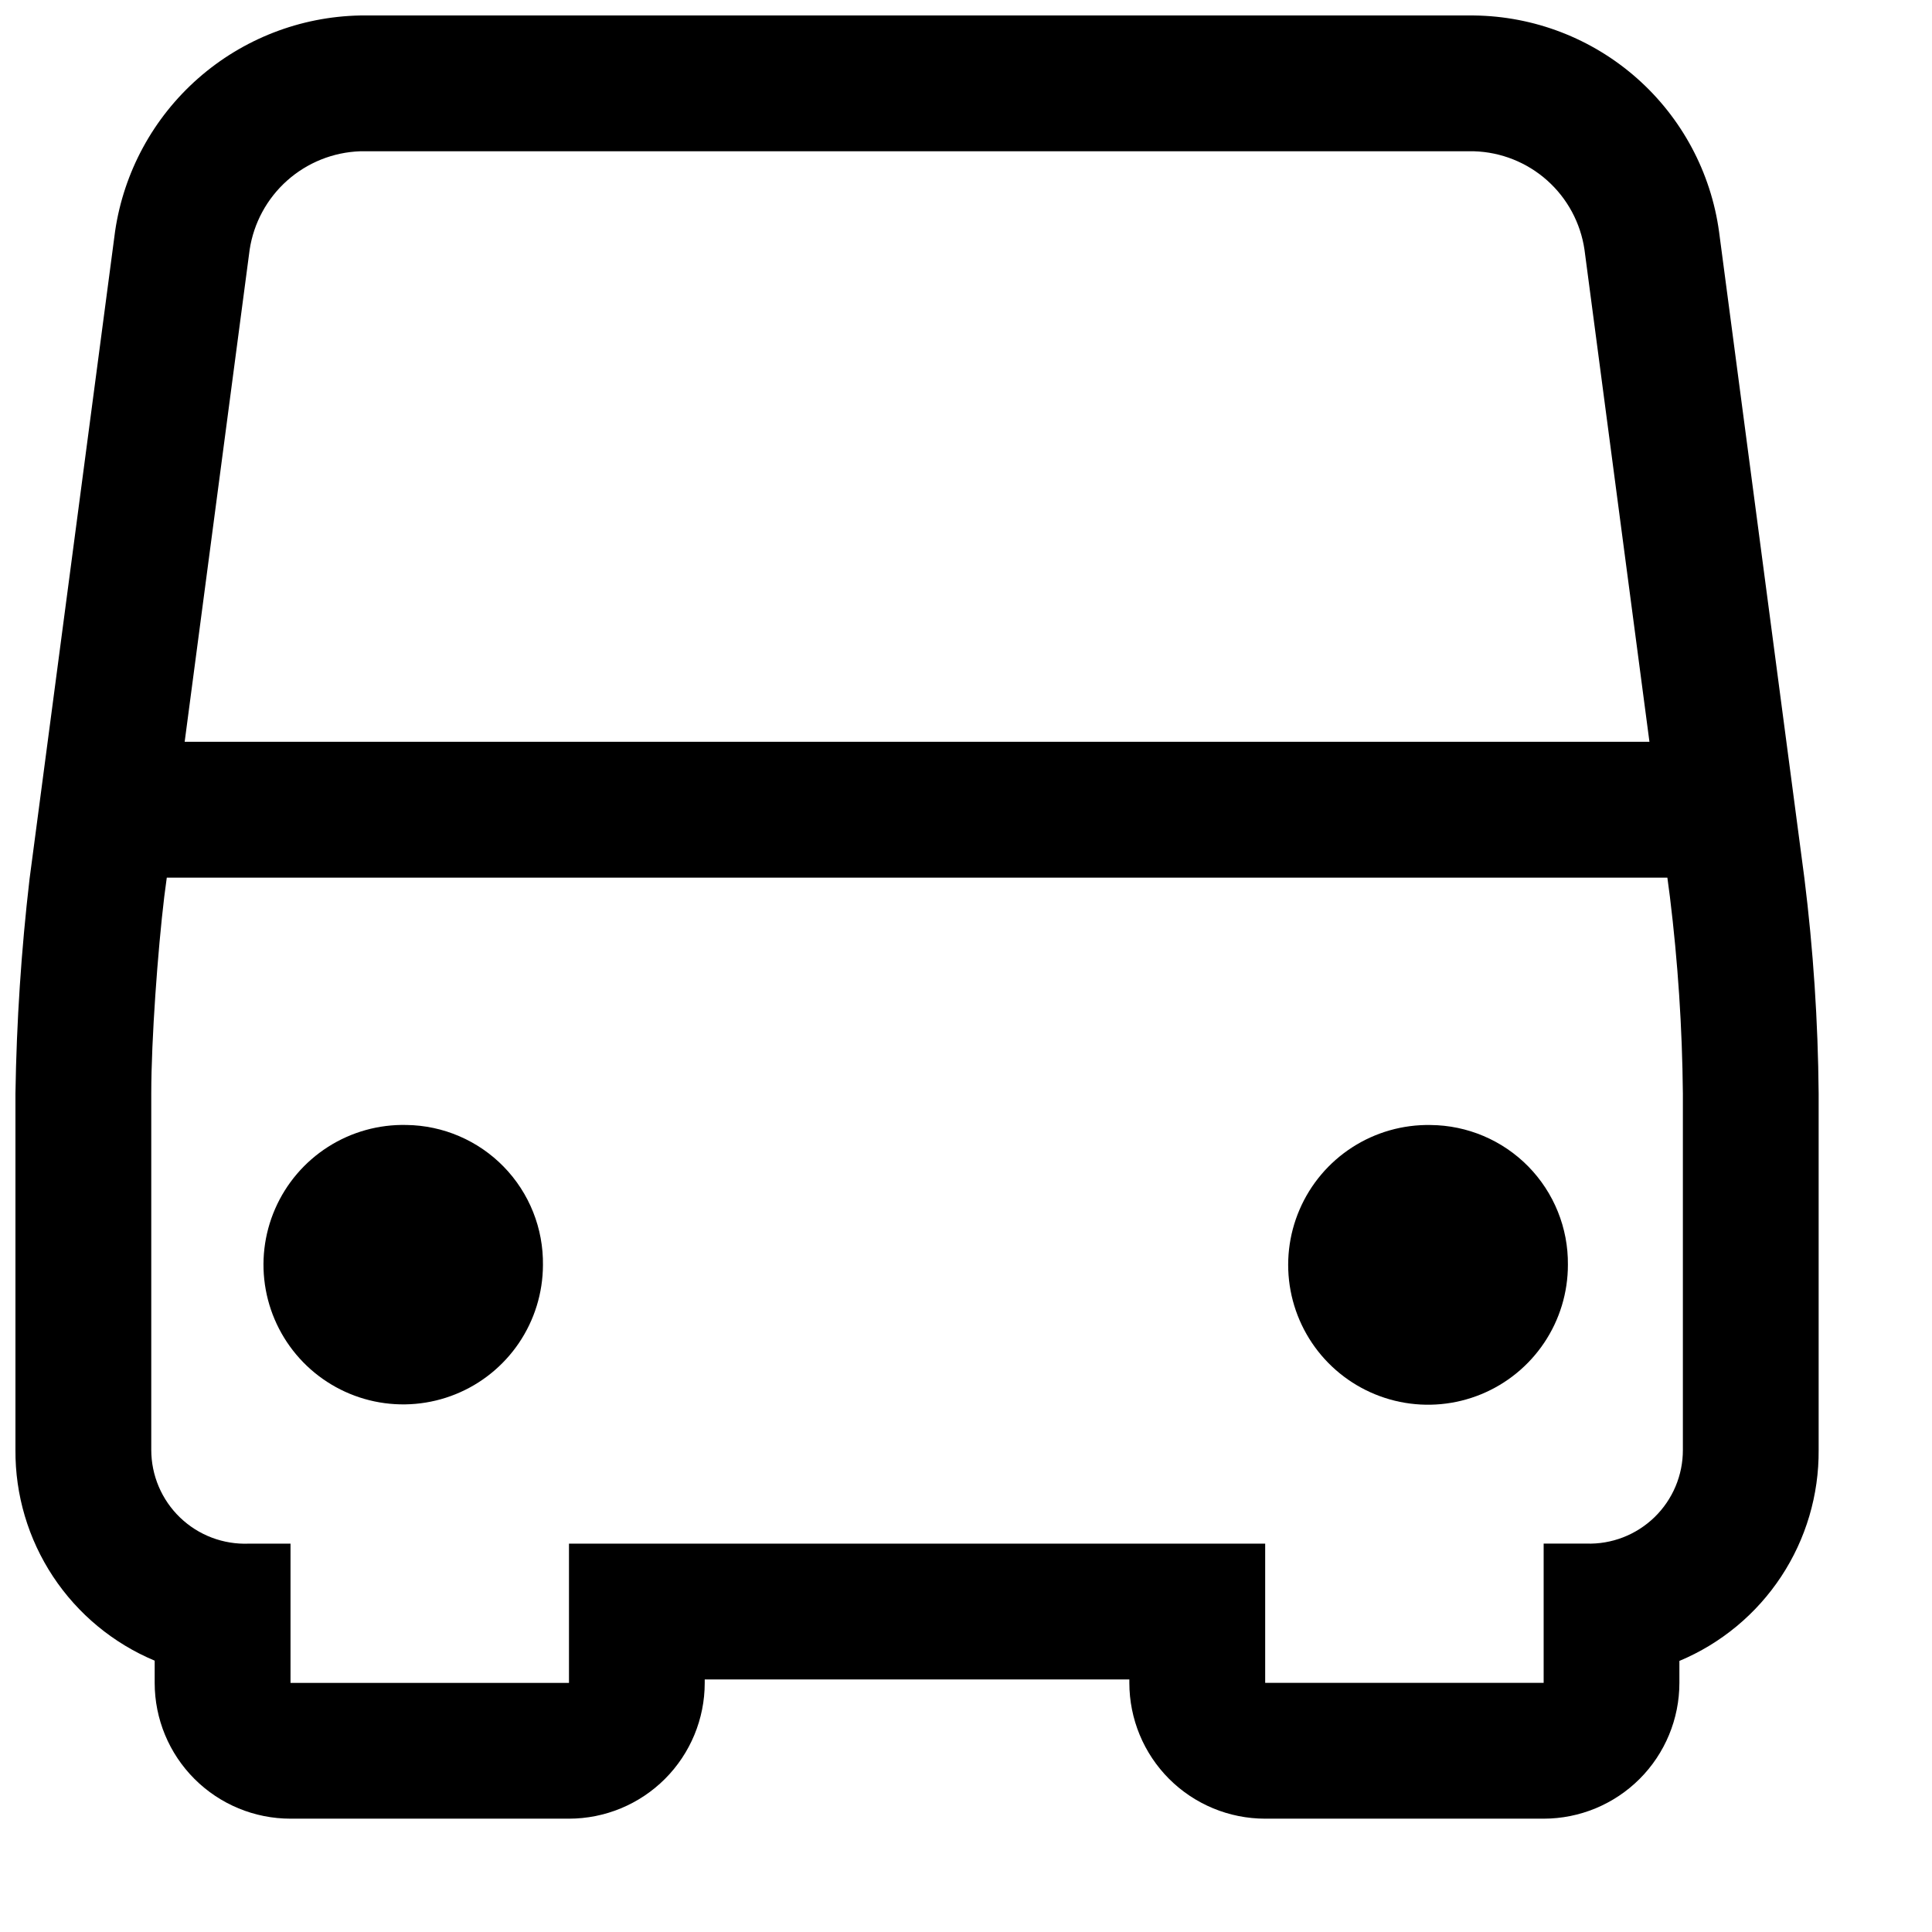 <?xml version="1.0" encoding="UTF-8"?>
<!-- The Best Svg Icon site in the world: iconSvg.co, Visit us! https://iconsvg.co -->
<svg width="800px" height="800px" version="1.1" viewBox="144 144 512 512" xmlns="http://www.w3.org/2000/svg">
 <defs>
  <clipPath id="a">
   <path d="m148.09 148.09h477.91v477.91h-477.91z"/>
  </clipPath>
 </defs>
 <g clip-path="url(#a)">
  <path d="m625.96 433.77c-0.164-19.082-1.426-38.133-3.781-57.066l-22.605-171.25c-2.148-15.762-9.887-30.223-21.809-40.75-11.922-10.527-27.234-16.422-43.137-16.602h-295.2c-15.832 0.305-31.043 6.215-42.93 16.676-11.887 10.465-19.68 24.801-21.992 40.469l-22.672 171.65c-2.199 18.883-3.449 37.867-3.742 56.875v94.465c-0.082 11.922 3.379 23.594 9.953 33.543 6.57 9.945 15.949 17.711 26.945 22.312v5.887c0 9.547 3.793 18.699 10.543 25.449 6.746 6.746 15.902 10.539 25.445 10.539h73.797c9.543 0 18.699-3.793 25.445-10.539 6.75-6.75 10.539-15.902 10.539-25.449v-0.914h112.53v0.914c0 9.547 3.793 18.699 10.539 25.449 6.75 6.746 15.902 10.539 25.449 10.539h73.797c9.543 0 18.695-3.793 25.445-10.539 6.746-6.75 10.539-15.902 10.539-25.449v-5.82c11.012-4.606 20.395-12.383 26.965-22.34 6.574-9.961 10.031-21.652 9.938-33.582zm-415.8-223.61c1.078-7.074 4.594-13.551 9.938-18.312 5.348-4.758 12.184-7.504 19.336-7.758h295.2c7.16 0.215 14.02 2.945 19.375 7.715 5.348 4.766 8.852 11.266 9.895 18.355l17.215 130.42h-388.18zm379.82 318.08c0.008 3.324-0.652 6.621-1.949 9.688-1.293 3.062-3.188 5.836-5.574 8.152-2.387 2.316-5.219 4.129-8.32 5.332-3.102 1.199-6.414 1.766-9.738 1.656h-11.316v36.902h-73.797v-36.887h-184.5v36.898h-73.797v-36.898h-11.07c-3.344 0.129-6.68-0.414-9.809-1.605-3.129-1.188-5.984-2.996-8.398-5.32-2.41-2.316-4.328-5.102-5.641-8.184-1.309-3.074-1.984-6.391-1.984-9.734v-94.465c0-14.27 1.727-37.883 3.445-52.152l0.668-5.039h397.67l0.668 5.039c2.125 17.305 3.273 34.715 3.441 52.152z"/>
 </g>
 <path d="m251.73 442.13c-7.356-0.176-14.594 1.844-20.793 5.801-6.203 3.957-11.082 9.672-14.023 16.414-2.941 6.742-3.809 14.207-2.488 21.445 1.32 7.234 4.766 13.914 9.895 19.188 5.129 5.269 11.715 8.895 18.914 10.41 7.199 1.512 14.684 0.848 21.504-1.91 6.82-2.754 12.66-7.484 16.785-13.574 4.121-6.094 6.336-13.273 6.363-20.629 0.066-4.812-0.816-9.594-2.598-14.066-1.781-4.473-4.426-8.551-7.785-12-3.356-3.449-7.363-6.203-11.785-8.102-4.422-1.902-9.176-2.914-13.988-2.977z"/>
 <path d="m523.14 442.14c-7.363-0.137-14.598 1.922-20.785 5.91-6.184 3.988-11.043 9.73-13.953 16.492-2.914 6.762-3.746 14.238-2.391 21.477 1.355 7.234 4.832 13.906 9.992 19.156 5.156 5.25 11.766 8.848 18.977 10.332 7.211 1.484 14.699 0.785 21.512-2.004 6.812-2.789 12.641-7.547 16.738-13.66 4.102-6.117 6.289-13.312 6.281-20.676 0.047-4.82-0.855-9.602-2.664-14.074-1.801-4.469-4.469-8.539-7.844-11.98-3.379-3.438-7.402-6.176-11.84-8.059-4.438-1.883-9.207-2.875-14.023-2.914z"/>
</svg>